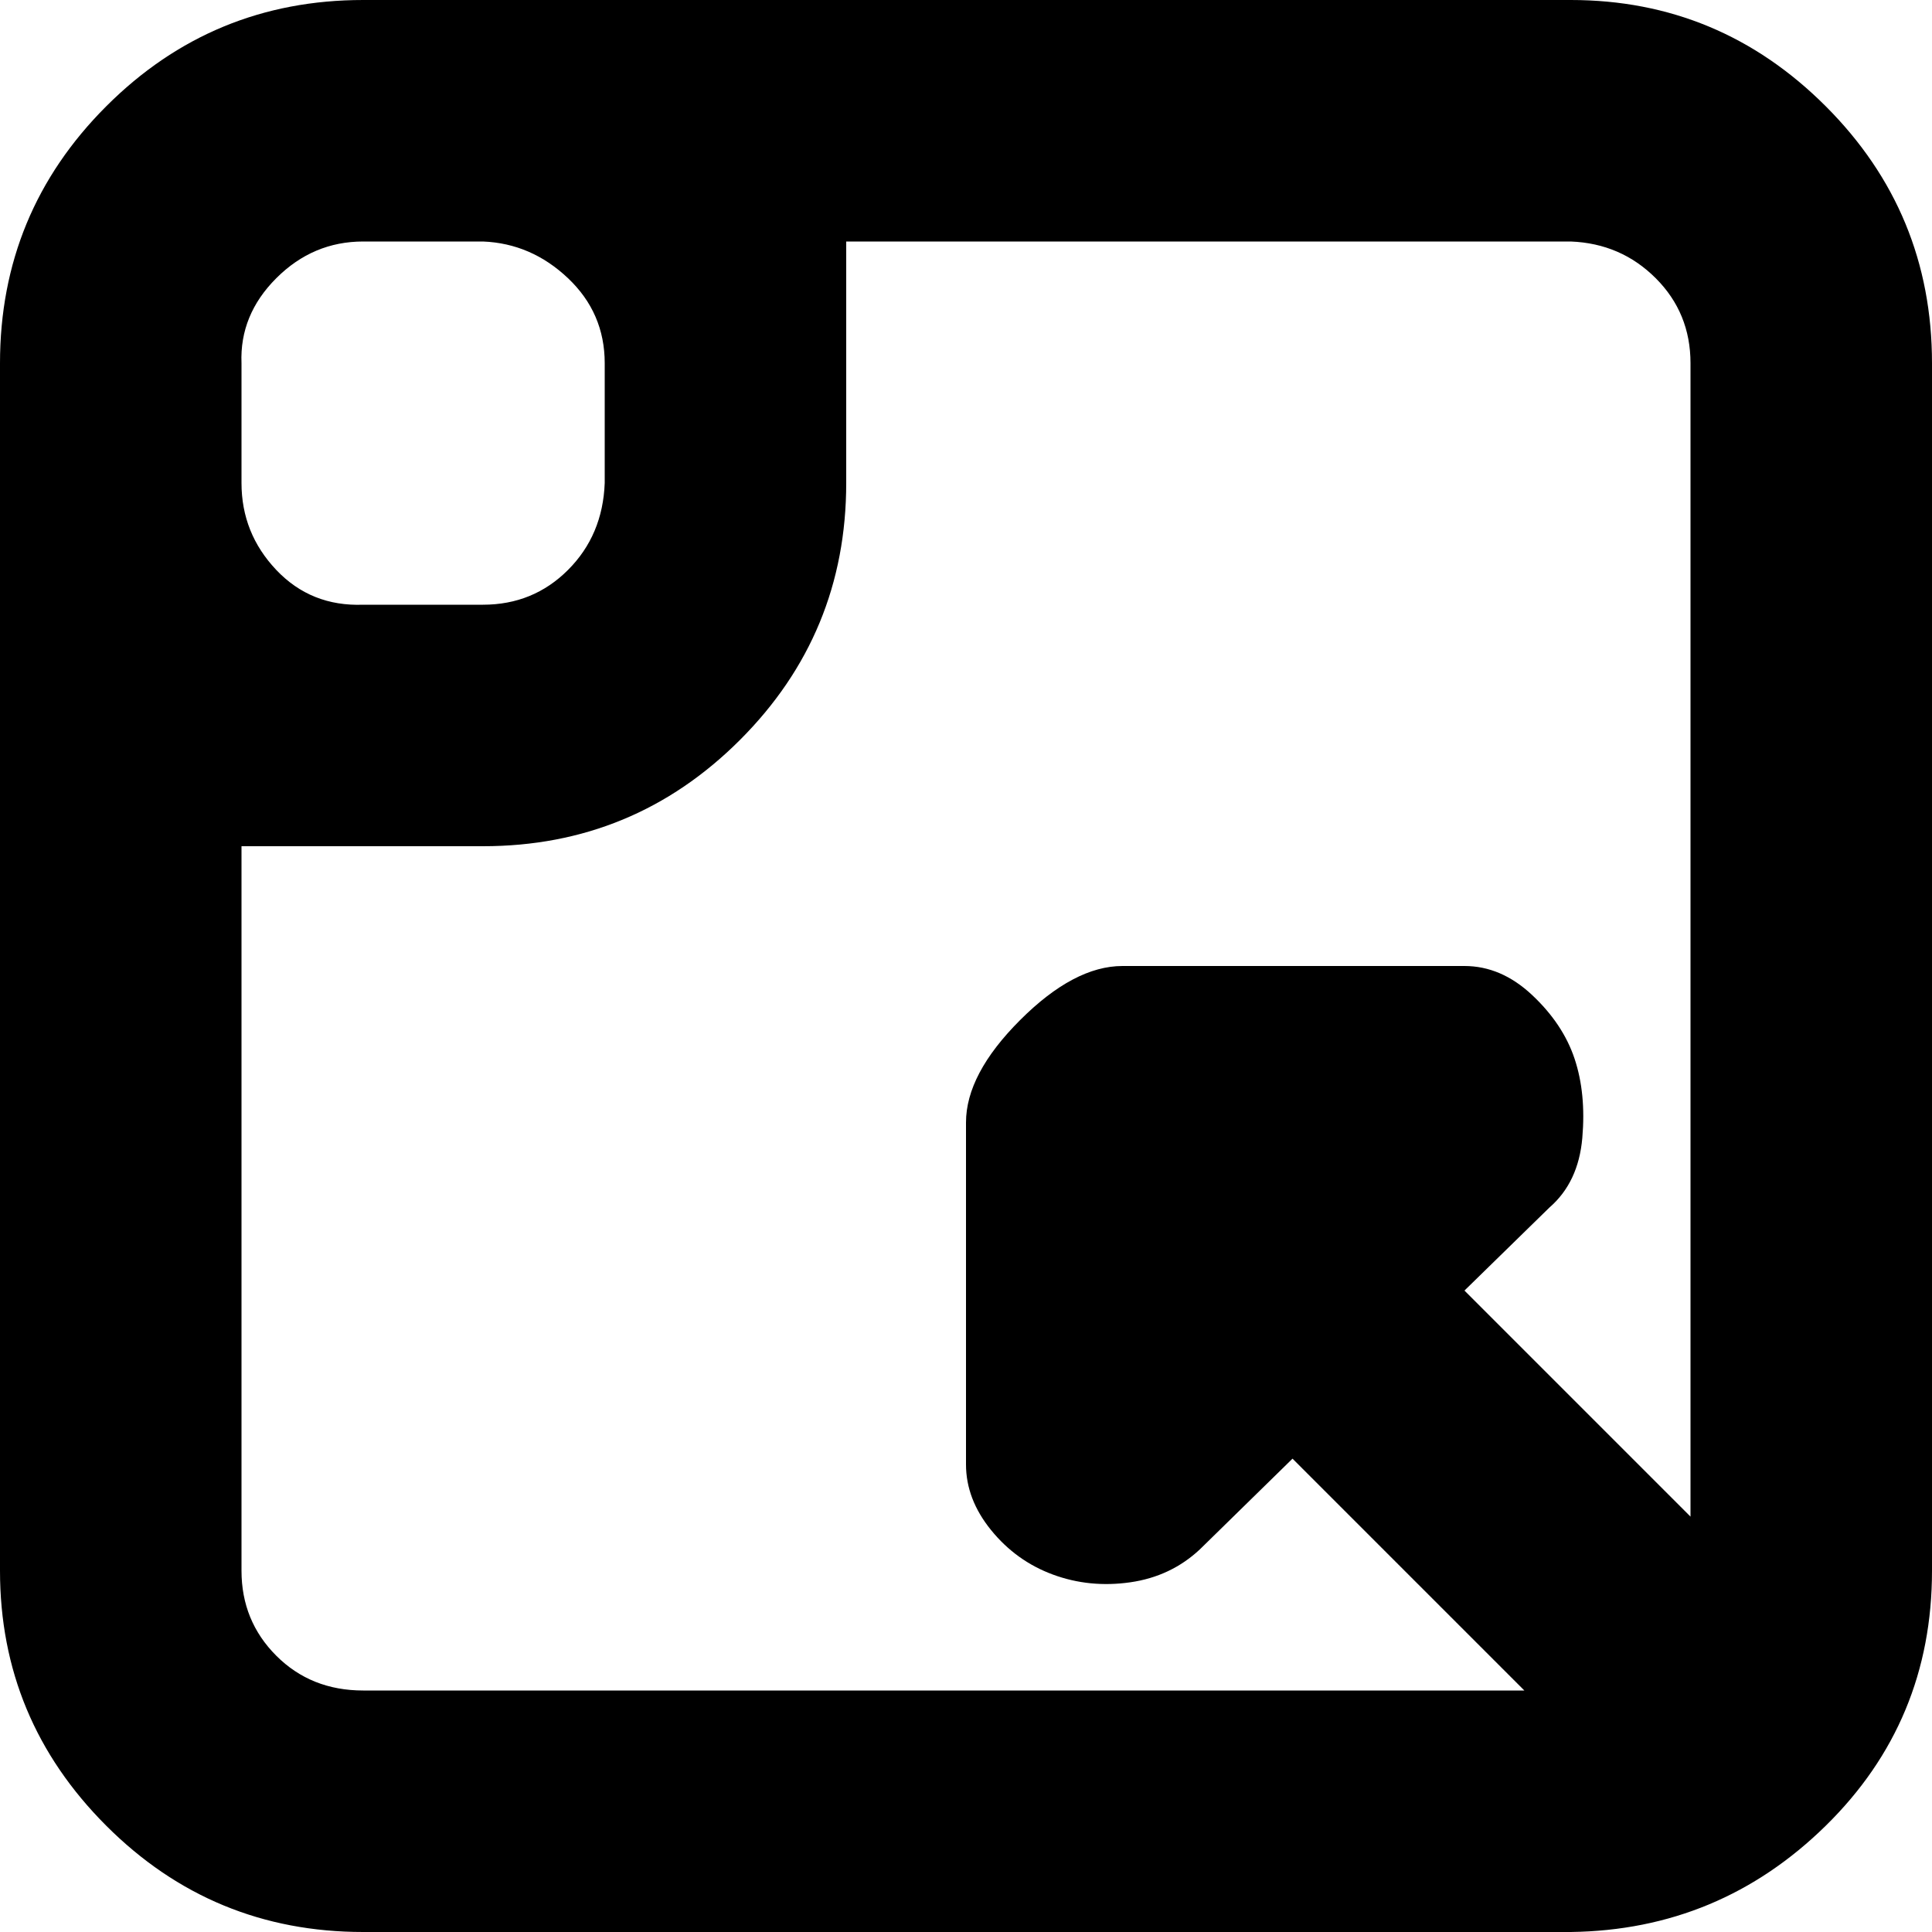 <?xml version="1.0" encoding="utf-8"?>
<!-- Скачано с сайта svg4.ru / Downloaded from svg4.ru -->
<svg fill="#000000" width="800px" height="800px" viewBox="0 0 32 32" version="1.1" xmlns="http://www.w3.org/2000/svg">
<title>contract</title>
<path d="M0 26.016v-20q0-2.496 1.76-4.256t4.256-1.76h20q2.464 0 4.224 1.76t1.76 4.256v20q0 2.496-1.76 4.224t-4.224 1.76h-20q-2.496 0-4.256-1.76t-1.76-4.224zM4 26.016q0 0.832 0.576 1.408t1.44 0.576h19.232l-3.84-3.84-1.536 1.504q-0.48 0.448-1.152 0.544t-1.28-0.128-1.024-0.736-0.416-1.088v-5.664q0-0.8 0.896-1.696t1.696-0.896h5.664q0.608 0 1.12 0.48t0.704 1.056 0.128 1.312-0.544 1.152l-1.408 1.376 3.744 3.744v-19.104q0-0.832-0.576-1.408t-1.408-0.608h-12v4q0 2.496-1.76 4.256t-4.256 1.76h-4v12zM4 8q0 0.832 0.576 1.44t1.44 0.576h1.984q0.832 0 1.408-0.576t0.608-1.44v-1.984q0-0.832-0.608-1.408t-1.408-0.608h-1.984q-0.832 0-1.44 0.608t-0.576 1.408v1.984z"></path>
</svg>